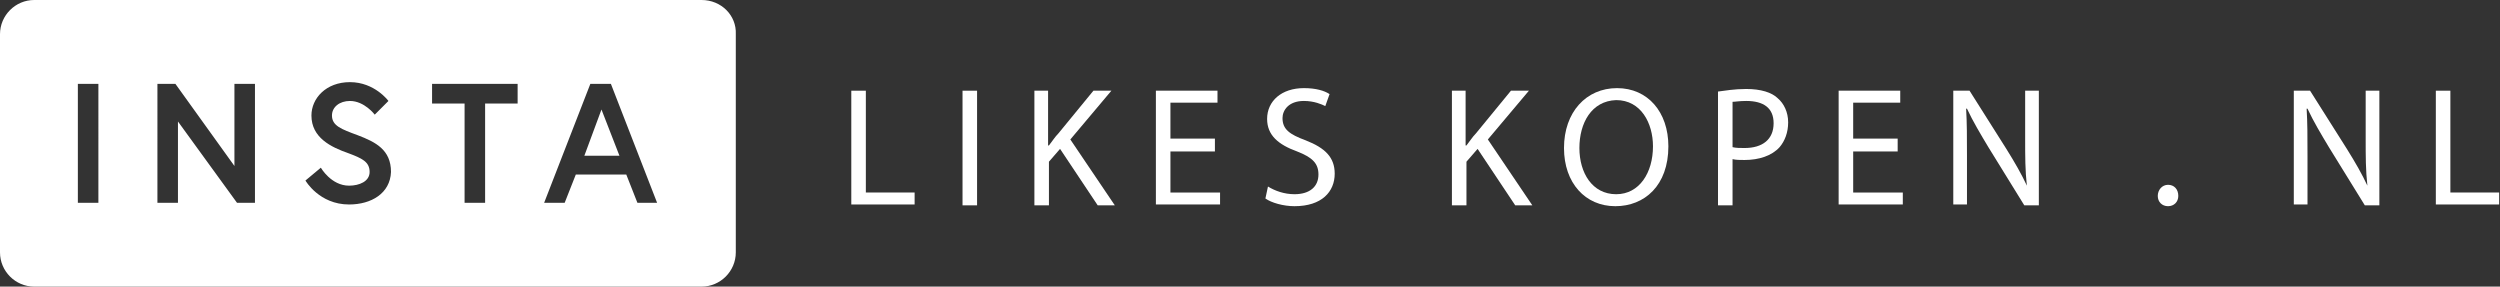 <?xml version="1.0" encoding="utf-8"?>
<!-- Generator: Adobe Illustrator 22.0.1, SVG Export Plug-In . SVG Version: 6.00 Build 0)  -->
<svg version="1.1" id="Layer_1" xmlns="http://www.w3.org/2000/svg" xmlns:xlink="http://www.w3.org/1999/xlink" x="0px" y="0px"
	 viewBox="0 0 292.2 33.5" style="enable-background:new 0 0 292.2 33.5;" xml:space="preserve">
<rect x="0" y="0" width="292.2" height="33.5" fill="#333333" stroke="none"/>
<style type="text/css">
	.st0{fill:#FFFFFF;}
</style>
<polygon class="st0" points="68.3,18.2 72.4,18.2 70.3,12.8 "/>
<g>
	<path class="st0" d="M99.5,10.6h1.7v11.9h5.7v1.4h-7.4V10.6z"/>
	<path class="st0" d="M114.2,10.6v13.4h-1.7V10.6H114.2z"/>
	<path class="st0" d="M120.8,10.6h1.7V17h0.1c0.4-0.5,0.7-1,1.1-1.4l4.1-5h2.1l-4.8,5.7l5.2,7.7h-2l-4.4-6.6l-1.3,1.5v5.1h-1.7V10.6
		z"/>
	<path class="st0" d="M142,17.7h-5.2v4.8h5.8v1.4h-7.5V10.6h7.2V12h-5.5v4.2h5.2V17.7z"/>
	<path class="st0" d="M148.2,21.8c0.8,0.5,1.9,0.9,3.1,0.9c1.8,0,2.8-0.9,2.8-2.3c0-1.3-0.7-2-2.5-2.7c-2.2-0.8-3.5-1.9-3.5-3.8
		c0-2.1,1.7-3.6,4.3-3.6c1.4,0,2.4,0.3,3,0.7l-0.5,1.4c-0.4-0.2-1.3-0.6-2.5-0.6c-1.8,0-2.5,1.1-2.5,2c0,1.3,0.8,1.9,2.7,2.6
		c2.3,0.9,3.4,2,3.4,3.9c0,2.1-1.5,3.8-4.7,3.8c-1.3,0-2.7-0.4-3.4-0.9L148.2,21.8z"/>
	<path class="st0" d="M169.6,10.6h1.7V17h0.1c0.4-0.5,0.7-1,1.1-1.4l4.1-5h2.1l-4.8,5.7l5.2,7.7h-2l-4.4-6.6l-1.3,1.5v5.1h-1.7V10.6
		z"/>
	<path class="st0" d="M195,17.1c0,4.6-2.8,7-6.2,7c-3.5,0-6-2.7-6-6.8c0-4.2,2.6-7,6.2-7C192.6,10.3,195,13.1,195,17.1z M184.6,17.3
		c0,2.9,1.5,5.4,4.3,5.4c2.7,0,4.3-2.5,4.3-5.6c0-2.7-1.4-5.4-4.3-5.4C186,11.8,184.6,14.4,184.6,17.3z"/>
	<path class="st0" d="M200.8,10.7c0.8-0.1,1.9-0.3,3.3-0.3c1.7,0,3,0.4,3.7,1.1c0.7,0.6,1.2,1.6,1.2,2.8c0,1.2-0.4,2.2-1,2.9
		c-0.9,1-2.4,1.5-4.1,1.5c-0.5,0-1,0-1.4-0.1v5.4h-1.7V10.7z M202.5,17.2c0.4,0.1,0.9,0.1,1.4,0.1c2.1,0,3.4-1,3.4-2.9
		c0-1.8-1.2-2.6-3.2-2.6c-0.8,0-1.3,0.1-1.6,0.1V17.2z"/>
	<path class="st0" d="M221.8,17.7h-5.2v4.8h5.8v1.4h-7.5V10.6h7.2V12h-5.5v4.2h5.2V17.7z"/>
	<path class="st0" d="M228.3,23.9V10.6h1.9l4.3,6.8c1,1.6,1.8,3,2.4,4.3l0,0c-0.2-1.8-0.2-3.4-0.2-5.5v-5.6h1.6v13.4h-1.7l-4.2-6.8
		c-0.9-1.5-1.8-3-2.5-4.5l-0.1,0c0.1,1.7,0.1,3.3,0.1,5.5v5.7H228.3z"/>
	<path class="st0" d="M252.2,22.9c0-0.7,0.5-1.3,1.2-1.3s1.2,0.5,1.2,1.3c0,0.7-0.5,1.2-1.2,1.2C252.7,24.1,252.2,23.6,252.2,22.9z"
		/>
	<path class="st0" d="M268.1,23.9V10.6h1.9l4.3,6.8c1,1.6,1.8,3,2.4,4.3l0,0c-0.2-1.8-0.2-3.4-0.2-5.5v-5.6h1.6v13.4h-1.7l-4.2-6.8
		c-0.9-1.5-1.8-3-2.5-4.5l-0.1,0c0.1,1.7,0.1,3.3,0.1,5.5v5.7H268.1z"/>
	<path class="st0" d="M284.7,10.6h1.7v11.9h5.7v1.4h-7.4V10.6z"/>
</g>
<path class="st0" d="M82,0H4C1.8,0,0,1.8,0,4v25.5c0,2.2,1.8,4,4,4h78c2.2,0,4-1.8,4-4V4C86.1,1.8,84.3,0,82,0z M11.5,23.7H9.1V9.8
	h2.4V23.7z M29.8,23.7h-2.1l-6.9-9.5v9.5h-2.4V9.8h2.1l6.9,9.6V9.8h2.4V23.7z M40.8,23.9c-3.5,0-5.1-2.8-5.1-2.8l1.8-1.5
	c0,0,1.2,2.1,3.3,2.1c1.2,0,2.4-0.5,2.4-1.6c0-1.2-0.9-1.6-2.5-2.2c-2-0.7-4.3-1.8-4.3-4.4c0-2,1.7-3.9,4.5-3.9
	c2.9,0,4.5,2.2,4.5,2.2l-1.6,1.6c0,0-1.2-1.6-2.9-1.6c-1.2,0-2.1,0.7-2.1,1.7c0,1.2,1.1,1.6,3,2.3c2.1,0.8,3.9,1.7,3.9,4.3
	C45.6,22.6,43.4,23.9,40.8,23.9z M60.5,12.1h-3.8v11.6h-2.4V12.1h-3.8V9.8h10V12.1z M74.5,23.7l-1.3-3.3h-5.9l-1.3,3.3h-2.4
	l5.4-13.9h2.4l5.4,13.9H74.5z"/>
</svg>
